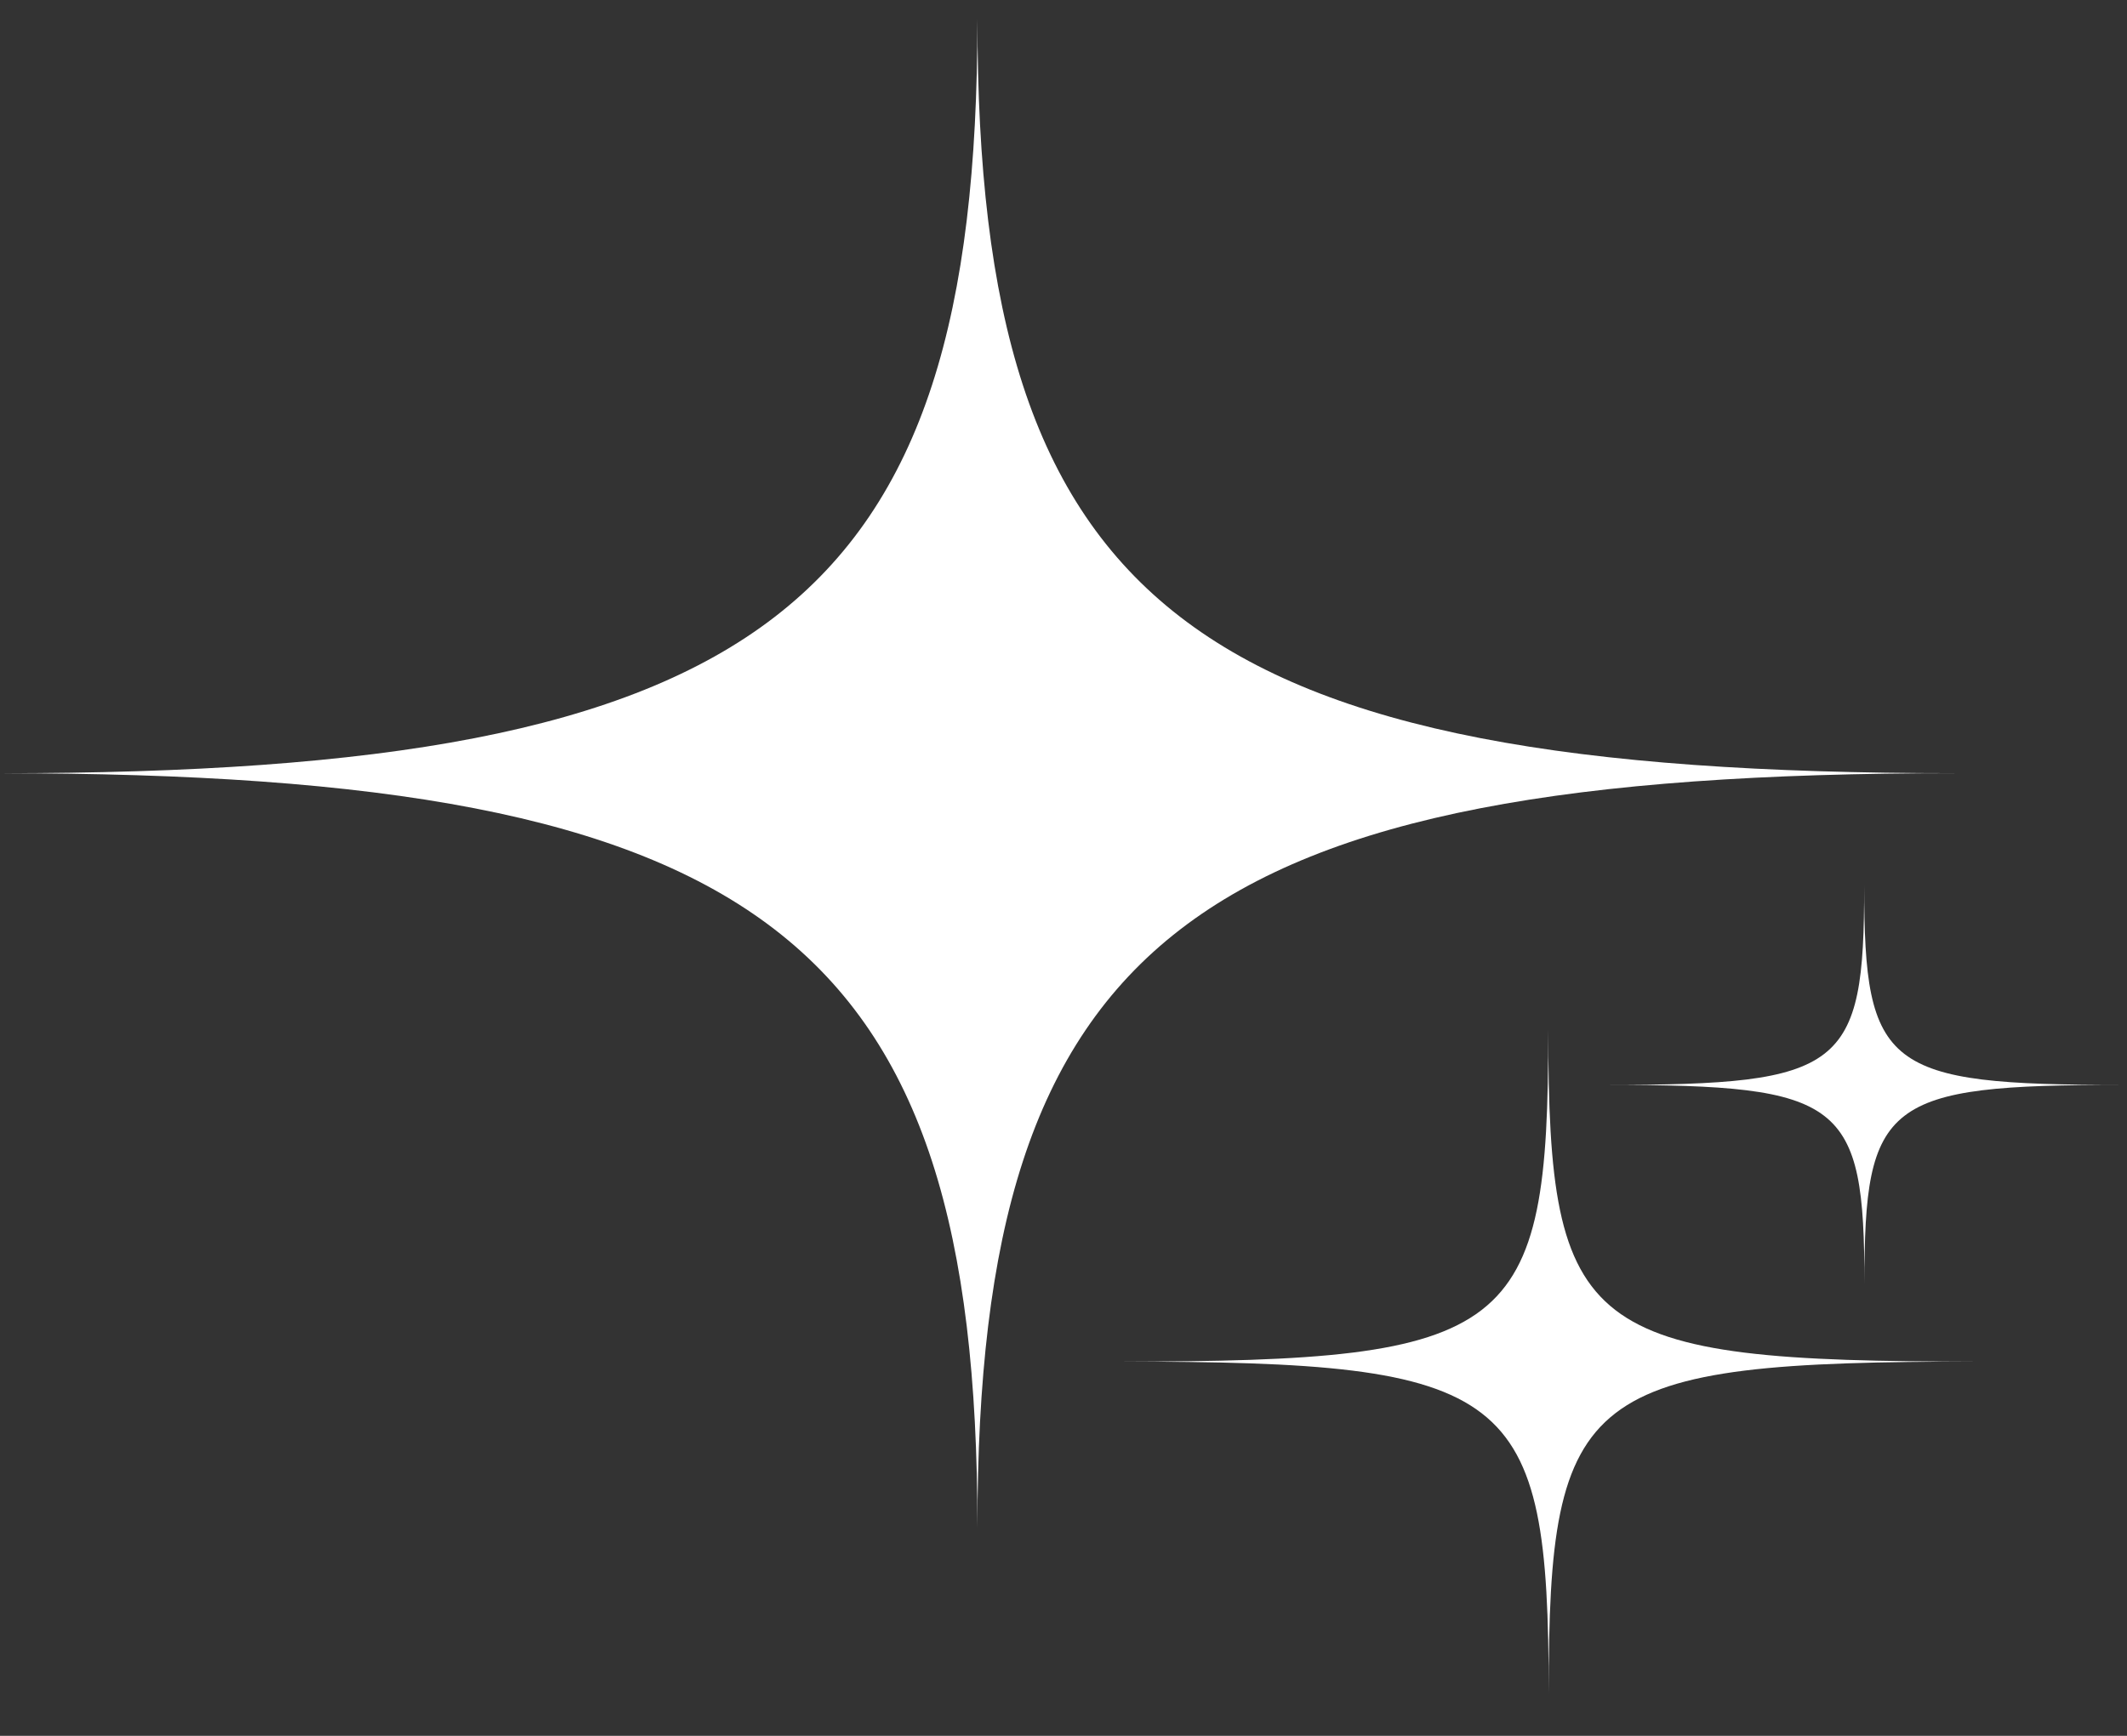 <svg width="49" height="40" viewBox="0 0 49 40" fill="none" xmlns="http://www.w3.org/2000/svg">
<rect x="0" y="0" width="49" height="40" fill="#333333" stroke="none"/>
<path d="M22.517 0.437C22.518 14.002 17.575 17.818 0 17.818C17.575 17.817 22.518 21.632 22.517 35.197C22.518 21.632 27.461 17.817 45.037 17.817C27.461 17.817 22.518 14.002 22.517 0.437Z" fill="white"/>
<path d="M35.667 23.724C35.673 30.756 34.87 31.377 25.762 31.376C34.87 31.377 35.673 31.997 35.678 39.029C35.673 31.997 36.476 31.377 45.583 31.376C36.476 31.377 35.673 30.756 35.667 23.724Z" fill="white"/>
<path d="M42.945 20.408C42.948 24.628 42.466 25 37.002 25C42.466 25 42.949 25.372 42.951 29.591C42.948 25.372 43.431 25 48.895 25C43.431 25 42.948 24.628 42.945 20.408Z" fill="white"/>
</svg>
